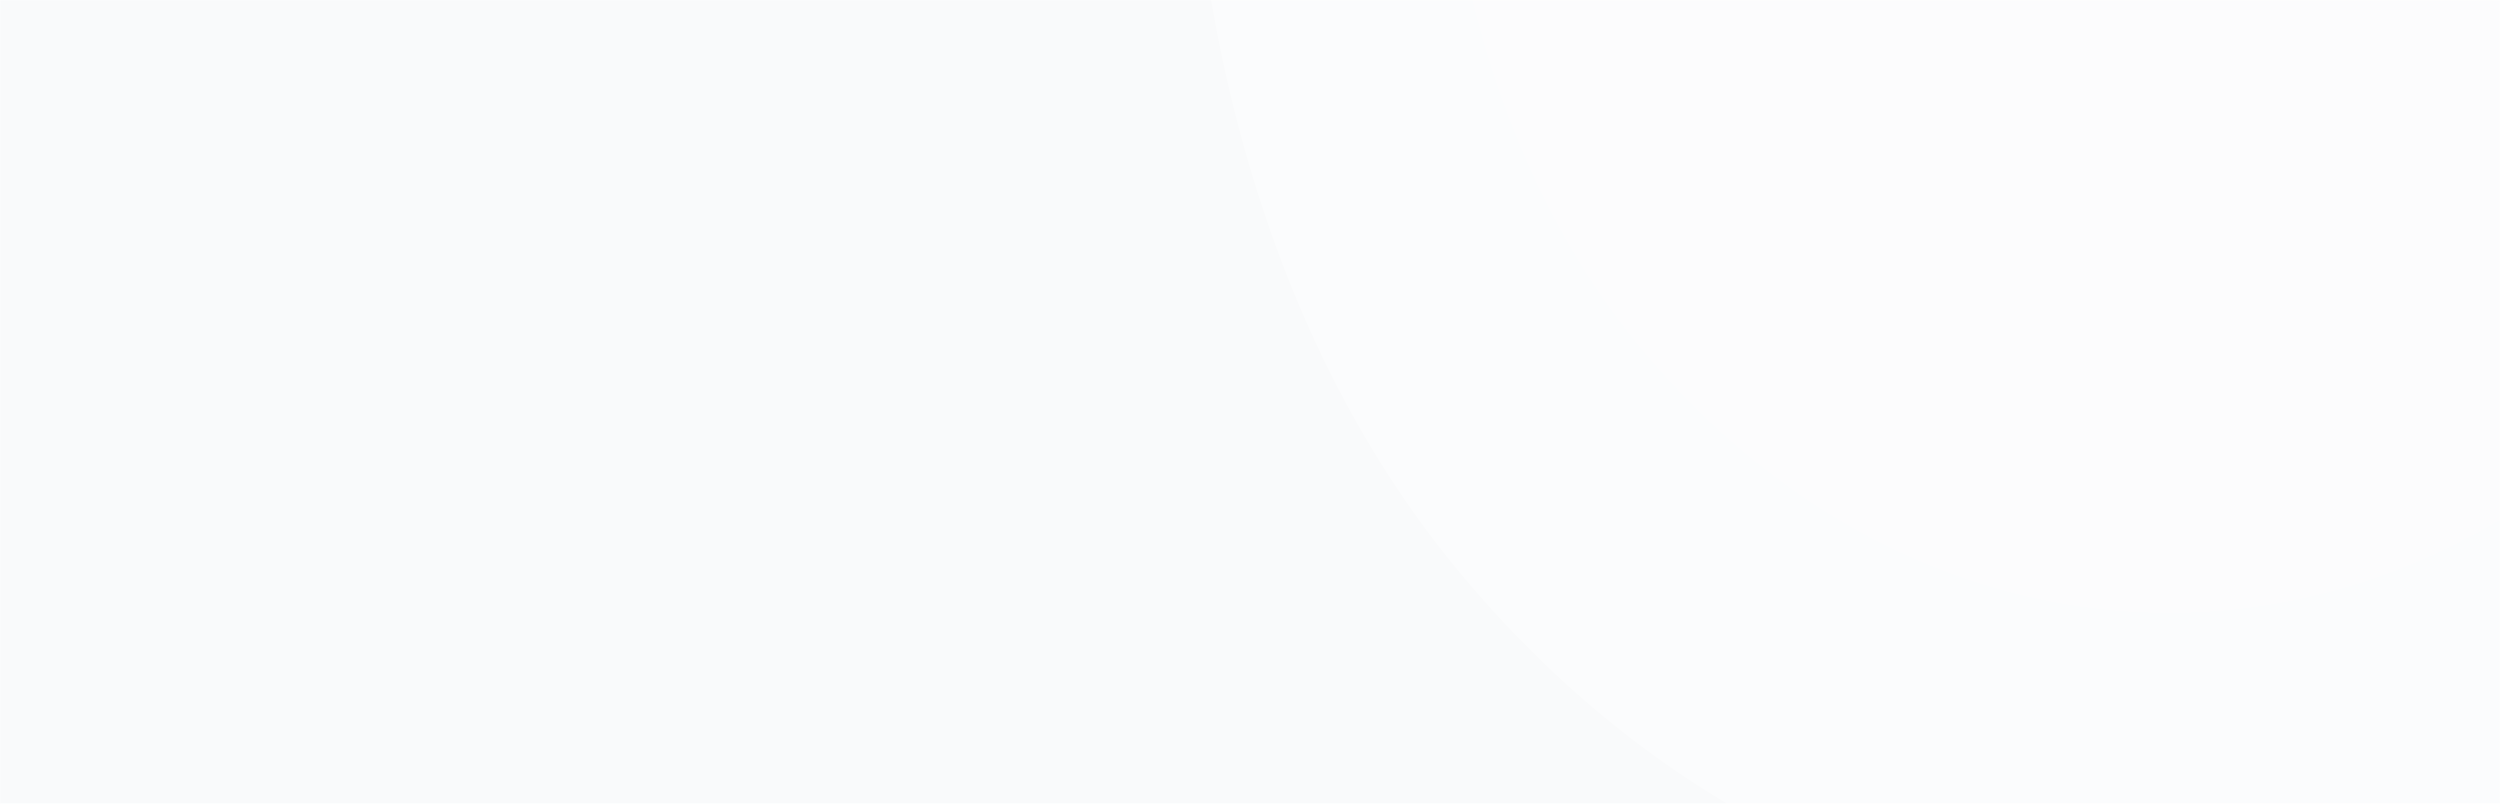 <svg width="1512" height="486" viewBox="0 0 1512 486" fill="none" xmlns="http://www.w3.org/2000/svg">
<mask id="mask0_4002_4746" style="mask-type:alpha" maskUnits="userSpaceOnUse" x="0" y="0" width="1512" height="486">
<rect width="1512" height="486" fill="#F8F8F8"/>
</mask>
<g mask="url(#mask0_4002_4746)">
<rect width="1512" height="486" fill="#F5F5F4"/>
<rect width="1512" height="486" fill="#F9FAFB"/>
<g opacity="0.5">
<g opacity="0.8" filter="url(#filter0_dd_4002_4746)">
<rect width="1359.38" height="1359.38" rx="679.689" transform="matrix(0.635 0.773 -0.635 0.773 1311.97 -1232.91)" fill="white"/>
</g>
<g opacity="0.8" filter="url(#filter1_dd_4002_4746)">
<rect width="1010.96" height="1010.96" rx="505.478" transform="matrix(0.635 0.773 -0.635 0.773 1311.97 -963.542)" fill="white"/>
</g>
<g opacity="0.8" filter="url(#filter2_dd_4002_4746)">
<rect width="578.066" height="578.066" rx="289.033" transform="matrix(0.635 0.773 -0.635 0.773 1311.97 -628.535)" fill="white"/>
</g>
</g>
</g>
<defs>
<filter id="filter0_dd_4002_4746" x="647.043" y="-980.176" width="1329.86" height="1595.85" filterUnits="userSpaceOnUse" color-interpolation-filters="sRGB">
<feFlood flood-opacity="0" result="BackgroundImageFix"/>
<feColorMatrix in="SourceAlpha" type="matrix" values="0 0 0 0 0 0 0 0 0 0 0 0 0 0 0 0 0 0 127 0" result="hardAlpha"/>
<feMorphology radius="1" operator="dilate" in="SourceAlpha" result="effect1_dropShadow_4002_4746"/>
<feOffset/>
<feGaussianBlur stdDeviation="0.5"/>
<feComposite in2="hardAlpha" operator="out"/>
<feColorMatrix type="matrix" values="0 0 0 0 0.037 0 0 0 0 0.068 0 0 0 0 0.113 0 0 0 0.02 0"/>
<feBlend mode="normal" in2="BackgroundImageFix" result="effect1_dropShadow_4002_4746"/>
<feColorMatrix in="SourceAlpha" type="matrix" values="0 0 0 0 0 0 0 0 0 0 0 0 0 0 0 0 0 0 127 0" result="hardAlpha"/>
<feOffset/>
<feGaussianBlur stdDeviation="27.5"/>
<feComposite in2="hardAlpha" operator="out"/>
<feColorMatrix type="matrix" values="0 0 0 0 0.04 0 0 0 0 0.053 0 0 0 0 0.121 0 0 0 0.07 0"/>
<feBlend mode="normal" in2="effect1_dropShadow_4002_4746" result="effect2_dropShadow_4002_4746"/>
<feBlend mode="normal" in="SourceGraphic" in2="effect2_dropShadow_4002_4746" result="shape"/>
</filter>
<filter id="filter1_dd_4002_4746" x="803.375" y="-789.687" width="1017.2" height="1215.01" filterUnits="userSpaceOnUse" color-interpolation-filters="sRGB">
<feFlood flood-opacity="0" result="BackgroundImageFix"/>
<feColorMatrix in="SourceAlpha" type="matrix" values="0 0 0 0 0 0 0 0 0 0 0 0 0 0 0 0 0 0 127 0" result="hardAlpha"/>
<feMorphology radius="1" operator="dilate" in="SourceAlpha" result="effect1_dropShadow_4002_4746"/>
<feOffset/>
<feGaussianBlur stdDeviation="0.5"/>
<feComposite in2="hardAlpha" operator="out"/>
<feColorMatrix type="matrix" values="0 0 0 0 0.037 0 0 0 0 0.068 0 0 0 0 0.113 0 0 0 0.02 0"/>
<feBlend mode="normal" in2="BackgroundImageFix" result="effect1_dropShadow_4002_4746"/>
<feColorMatrix in="SourceAlpha" type="matrix" values="0 0 0 0 0 0 0 0 0 0 0 0 0 0 0 0 0 0 127 0" result="hardAlpha"/>
<feOffset/>
<feGaussianBlur stdDeviation="27.5"/>
<feComposite in2="hardAlpha" operator="out"/>
<feColorMatrix type="matrix" values="0 0 0 0 0.04 0 0 0 0 0.053 0 0 0 0 0.121 0 0 0 0.07 0"/>
<feBlend mode="normal" in2="effect1_dropShadow_4002_4746" result="effect2_dropShadow_4002_4746"/>
<feBlend mode="normal" in="SourceGraphic" in2="effect2_dropShadow_4002_4746" result="shape"/>
</filter>
<filter id="filter2_dd_4002_4746" x="997.605" y="-552.675" width="628.738" height="741.847" filterUnits="userSpaceOnUse" color-interpolation-filters="sRGB">
<feFlood flood-opacity="0" result="BackgroundImageFix"/>
<feColorMatrix in="SourceAlpha" type="matrix" values="0 0 0 0 0 0 0 0 0 0 0 0 0 0 0 0 0 0 127 0" result="hardAlpha"/>
<feMorphology radius="1" operator="dilate" in="SourceAlpha" result="effect1_dropShadow_4002_4746"/>
<feOffset/>
<feGaussianBlur stdDeviation="0.5"/>
<feComposite in2="hardAlpha" operator="out"/>
<feColorMatrix type="matrix" values="0 0 0 0 0.037 0 0 0 0 0.068 0 0 0 0 0.113 0 0 0 0.02 0"/>
<feBlend mode="normal" in2="BackgroundImageFix" result="effect1_dropShadow_4002_4746"/>
<feColorMatrix in="SourceAlpha" type="matrix" values="0 0 0 0 0 0 0 0 0 0 0 0 0 0 0 0 0 0 127 0" result="hardAlpha"/>
<feOffset/>
<feGaussianBlur stdDeviation="27.5"/>
<feComposite in2="hardAlpha" operator="out"/>
<feColorMatrix type="matrix" values="0 0 0 0 0.04 0 0 0 0 0.053 0 0 0 0 0.121 0 0 0 0.07 0"/>
<feBlend mode="normal" in2="effect1_dropShadow_4002_4746" result="effect2_dropShadow_4002_4746"/>
<feBlend mode="normal" in="SourceGraphic" in2="effect2_dropShadow_4002_4746" result="shape"/>
</filter>
</defs>
</svg>
